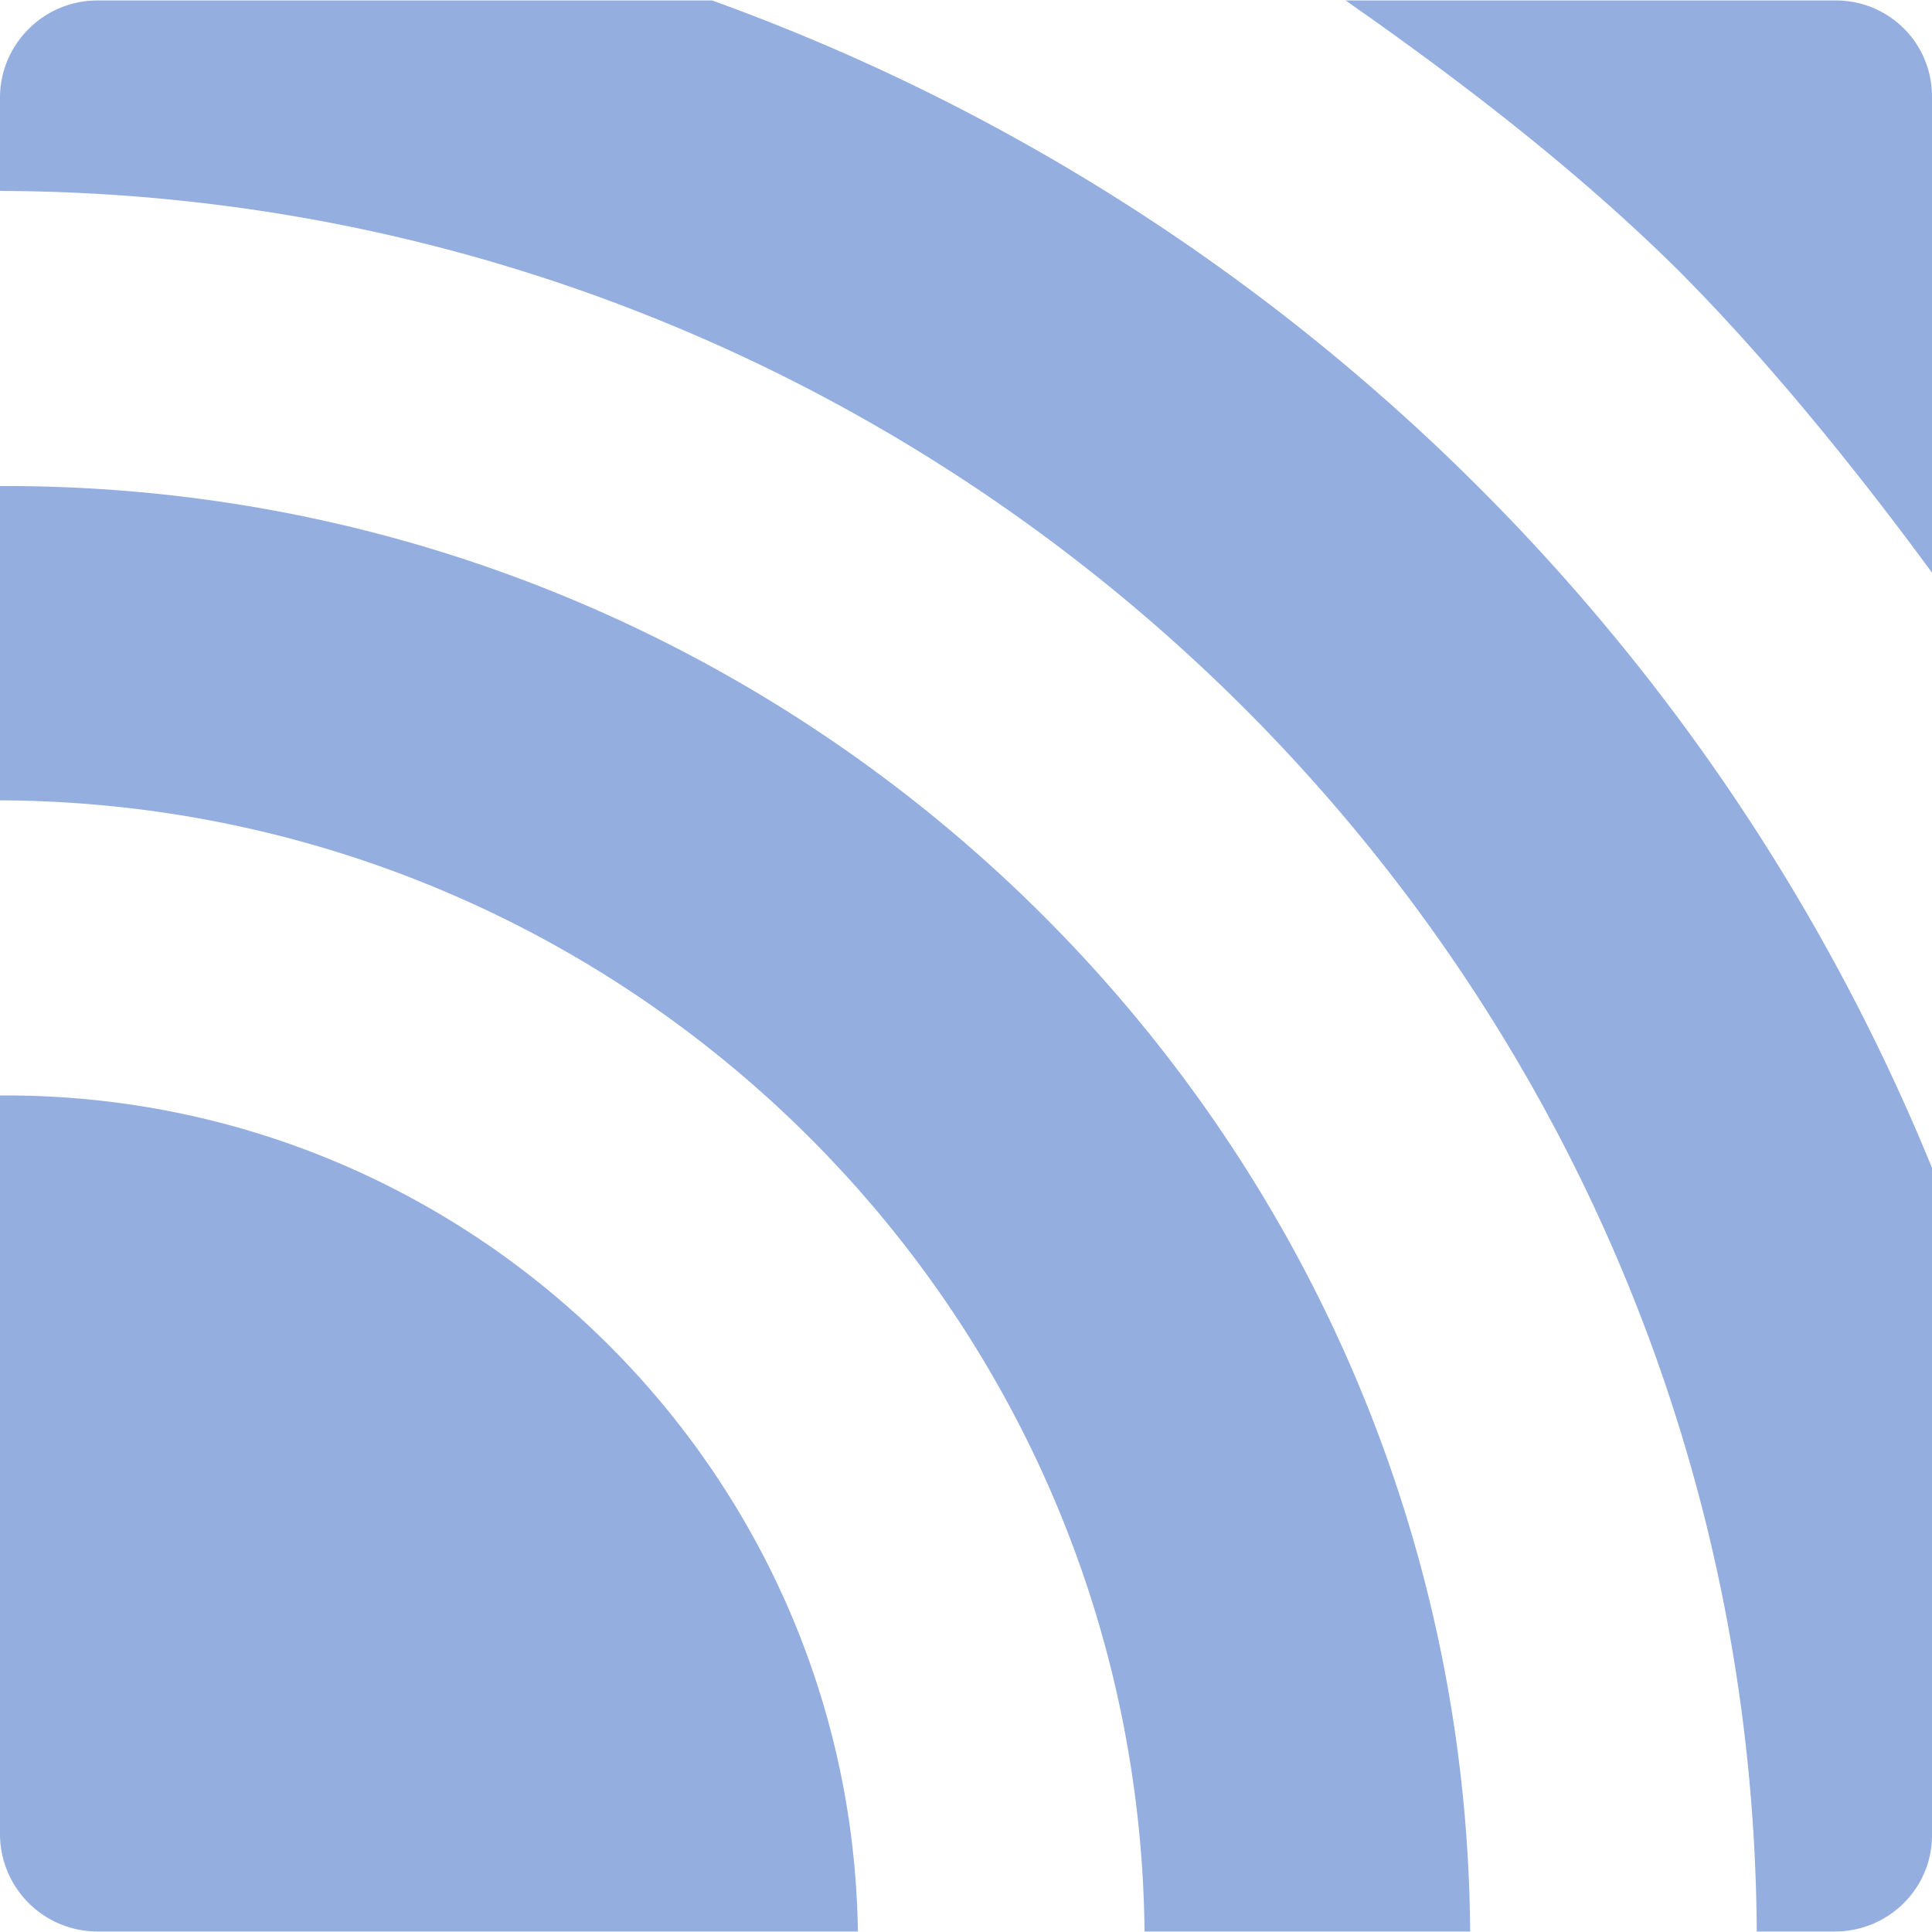 <svg role="img" width="32px" height="32px" viewBox="0 0 24 24" xmlns="http://www.w3.org/2000/svg"><title>MQTT</title><path fill="#95aee0" d="M10.657 23.994h-9.45A1.212 1.212 0 0 1 0 22.788v-9.18h.071c5.784 0 10.504 4.65 10.586 10.386Zm7.606 0h-4.045C14.135 16.246 7.795 9.977 0 9.942V6.038h.071c9.983 0 18.121 8.044 18.192 17.956Zm4.53 0h-.97C21.754 12.071 11.995 2.407 0 2.372v-1.16C0 .55.544.006 1.207.006h7.64C15.733 2.49 21.257 7.789 24 14.508v8.291c0 .663-.544 1.195-1.207 1.195ZM16.713.006h6.092A1.19 1.19 0 0 1 24 1.2v5.914c-.91-1.242-2.046-2.65-3.158-3.762C19.588 2.11 18.122.987 16.714.005Z"/></svg>